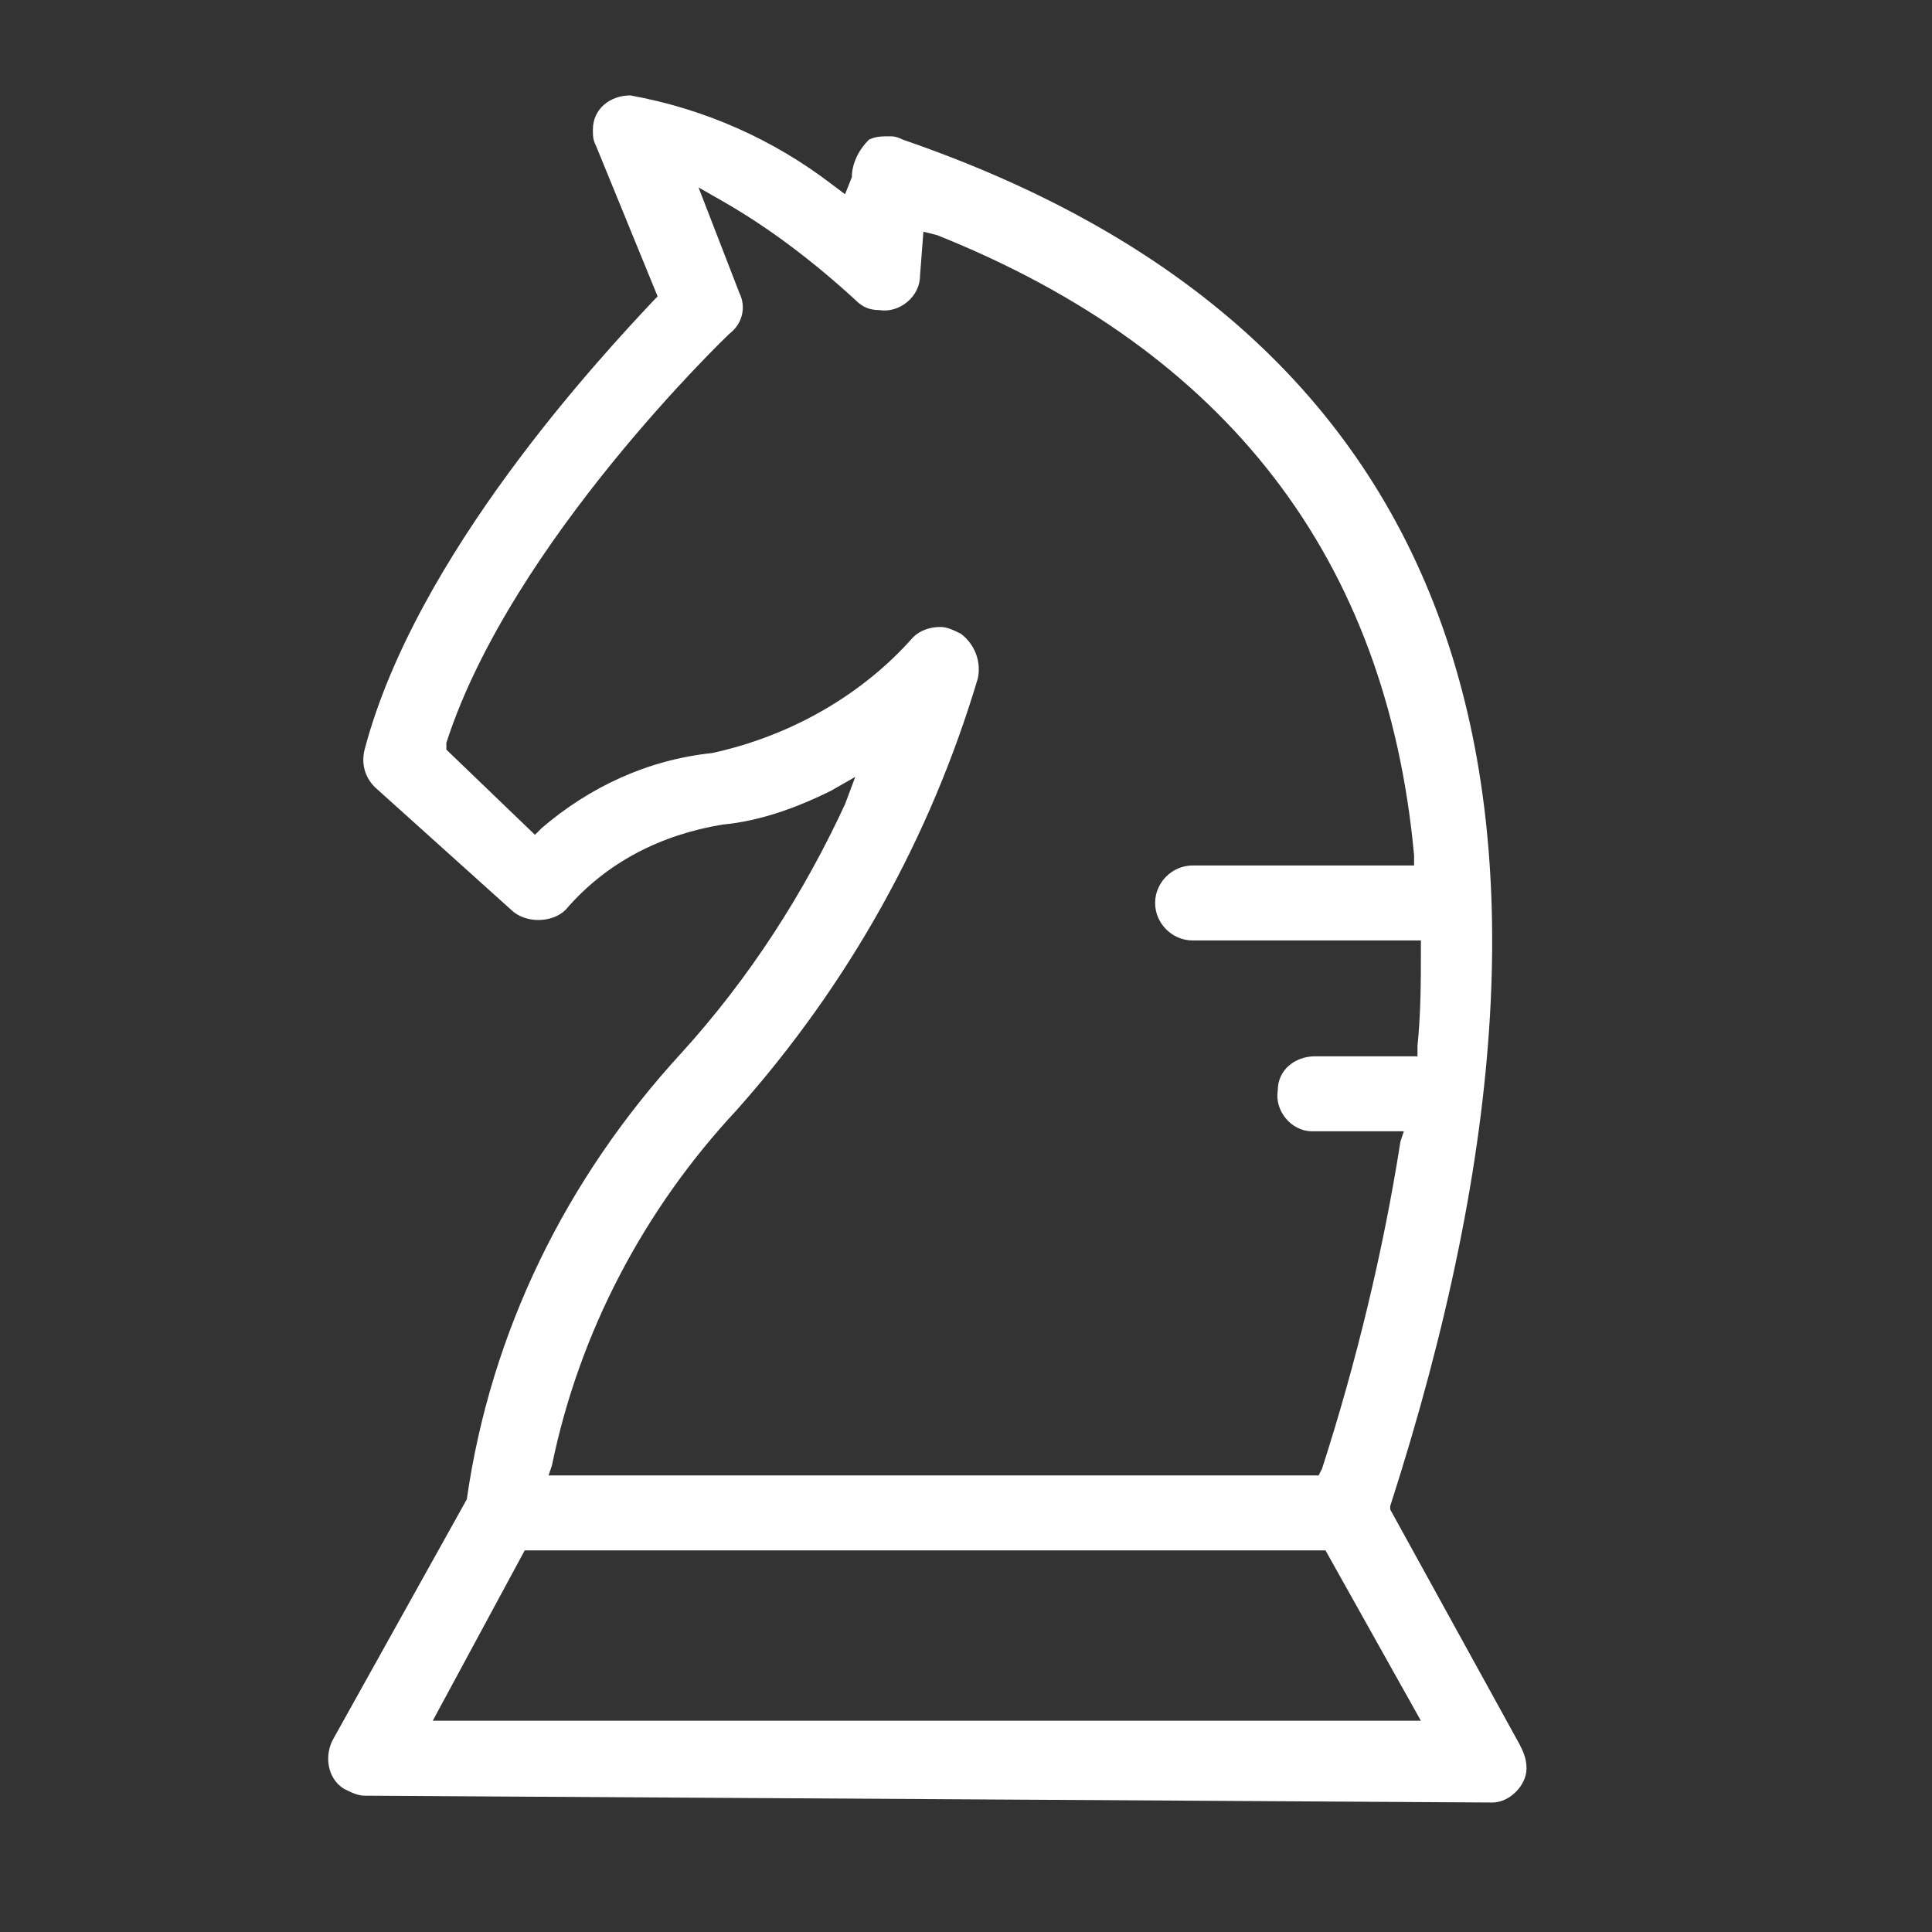 <?xml version="1.0" encoding="utf-8"?>
<!-- Generator: Adobe Illustrator 25.4.1, SVG Export Plug-In . SVG Version: 6.00 Build 0)  -->
<svg version="1.1" id="Layer_1" xmlns="http://www.w3.org/2000/svg" xmlns:xlink="http://www.w3.org/1999/xlink" x="0px" y="0px"
	 viewBox="0 0 56.7 56.7" style="enable-background:new 0 0 56.7 56.7;" xml:space="preserve">
<rect x="0" y="0" width="56.7" height="56.7" fill="#333333" stroke="none"/>
<style type="text/css">
	.st0{fill-rule:evenodd;clip-rule:evenodd;fill:#FFFFFF;}
</style>
<path class="st0" d="M10.7,52.7c-0.2,0-0.4-0.1-0.6-0.2c-0.5-0.3-0.6-1-0.3-1.5l3.9-7c0.7-4.9,2.9-9.4,6.3-13.1
	c2-2.2,3.6-4.7,4.8-7.3l0.3-0.8l-0.7,0.4c-1,0.5-2.1,0.9-3.2,1c-1.8,0.3-3.4,1.1-4.6,2.5c-0.2,0.2-0.5,0.3-0.8,0.3
	c-0.3,0-0.6-0.1-0.8-0.3L11,23.1c-0.3-0.3-0.4-0.7-0.3-1.1c1.5-5.7,6.9-11.5,8.5-13.2l0.1-0.1l-1.8-4.4c-0.1-0.2-0.1-0.3-0.1-0.5
	c0-0.6,0.5-1,1.1-1c2.2,0.4,4.2,1.3,5.9,2.6l0.4,0.3L25,5.2c0-0.4,0.2-0.8,0.5-1.1C25.7,4,25.9,4,26.1,4c0.1,0,0.2,0,0.4,0.1
	c16.3,5.6,21.1,19,14.3,40.1l0,0.1l3.8,6.9c0.1,0.2,0.2,0.4,0.2,0.7c0,0.5-0.5,1-1,1L10.7,52.7L10.7,52.7z M12.7,50.5h29l-2.8-5
	H15.4L12.7,50.5z M27.6,18.4c0.2,0,0.4,0.1,0.6,0.2c0.4,0.3,0.6,0.8,0.5,1.3c-1.4,4.7-3.8,9-7.1,12.7c-2.7,2.9-4.6,6.5-5.4,10.4
	l-0.1,0.3h22.6l0.1-0.2c1-3.1,1.8-6.4,2.3-9.6l0.1-0.3h-2.7c-0.6,0-1.1-0.6-1-1.2c0-0.6,0.5-1,1.1-1h3l0-0.3c0.1-1,0.1-1.9,0.1-2.8
	v-0.3H35c-0.6,0-1.1-0.5-1.1-1.1c0-0.6,0.5-1.1,1.1-1.1h6.5l0-0.3c-0.8-8.7-5.5-14.8-14-18.2l-0.4-0.1L27,8.1c0,0.6-0.6,1.1-1.2,1
	c-0.3,0-0.5-0.1-0.7-0.3c-1.2-1.1-2.5-2.1-3.9-2.9l-0.7-0.4l1.2,3.1c0.2,0.4,0.1,0.9-0.3,1.2c0,0-6.4,6.1-8.3,12L13.1,22l2.6,2.5
	l0.2-0.2c1.4-1.2,3.1-2,5-2.2c2.3-0.5,4.4-1.7,5.9-3.4C27,18.5,27.3,18.4,27.6,18.4L27.6,18.4z"/>
</svg>
